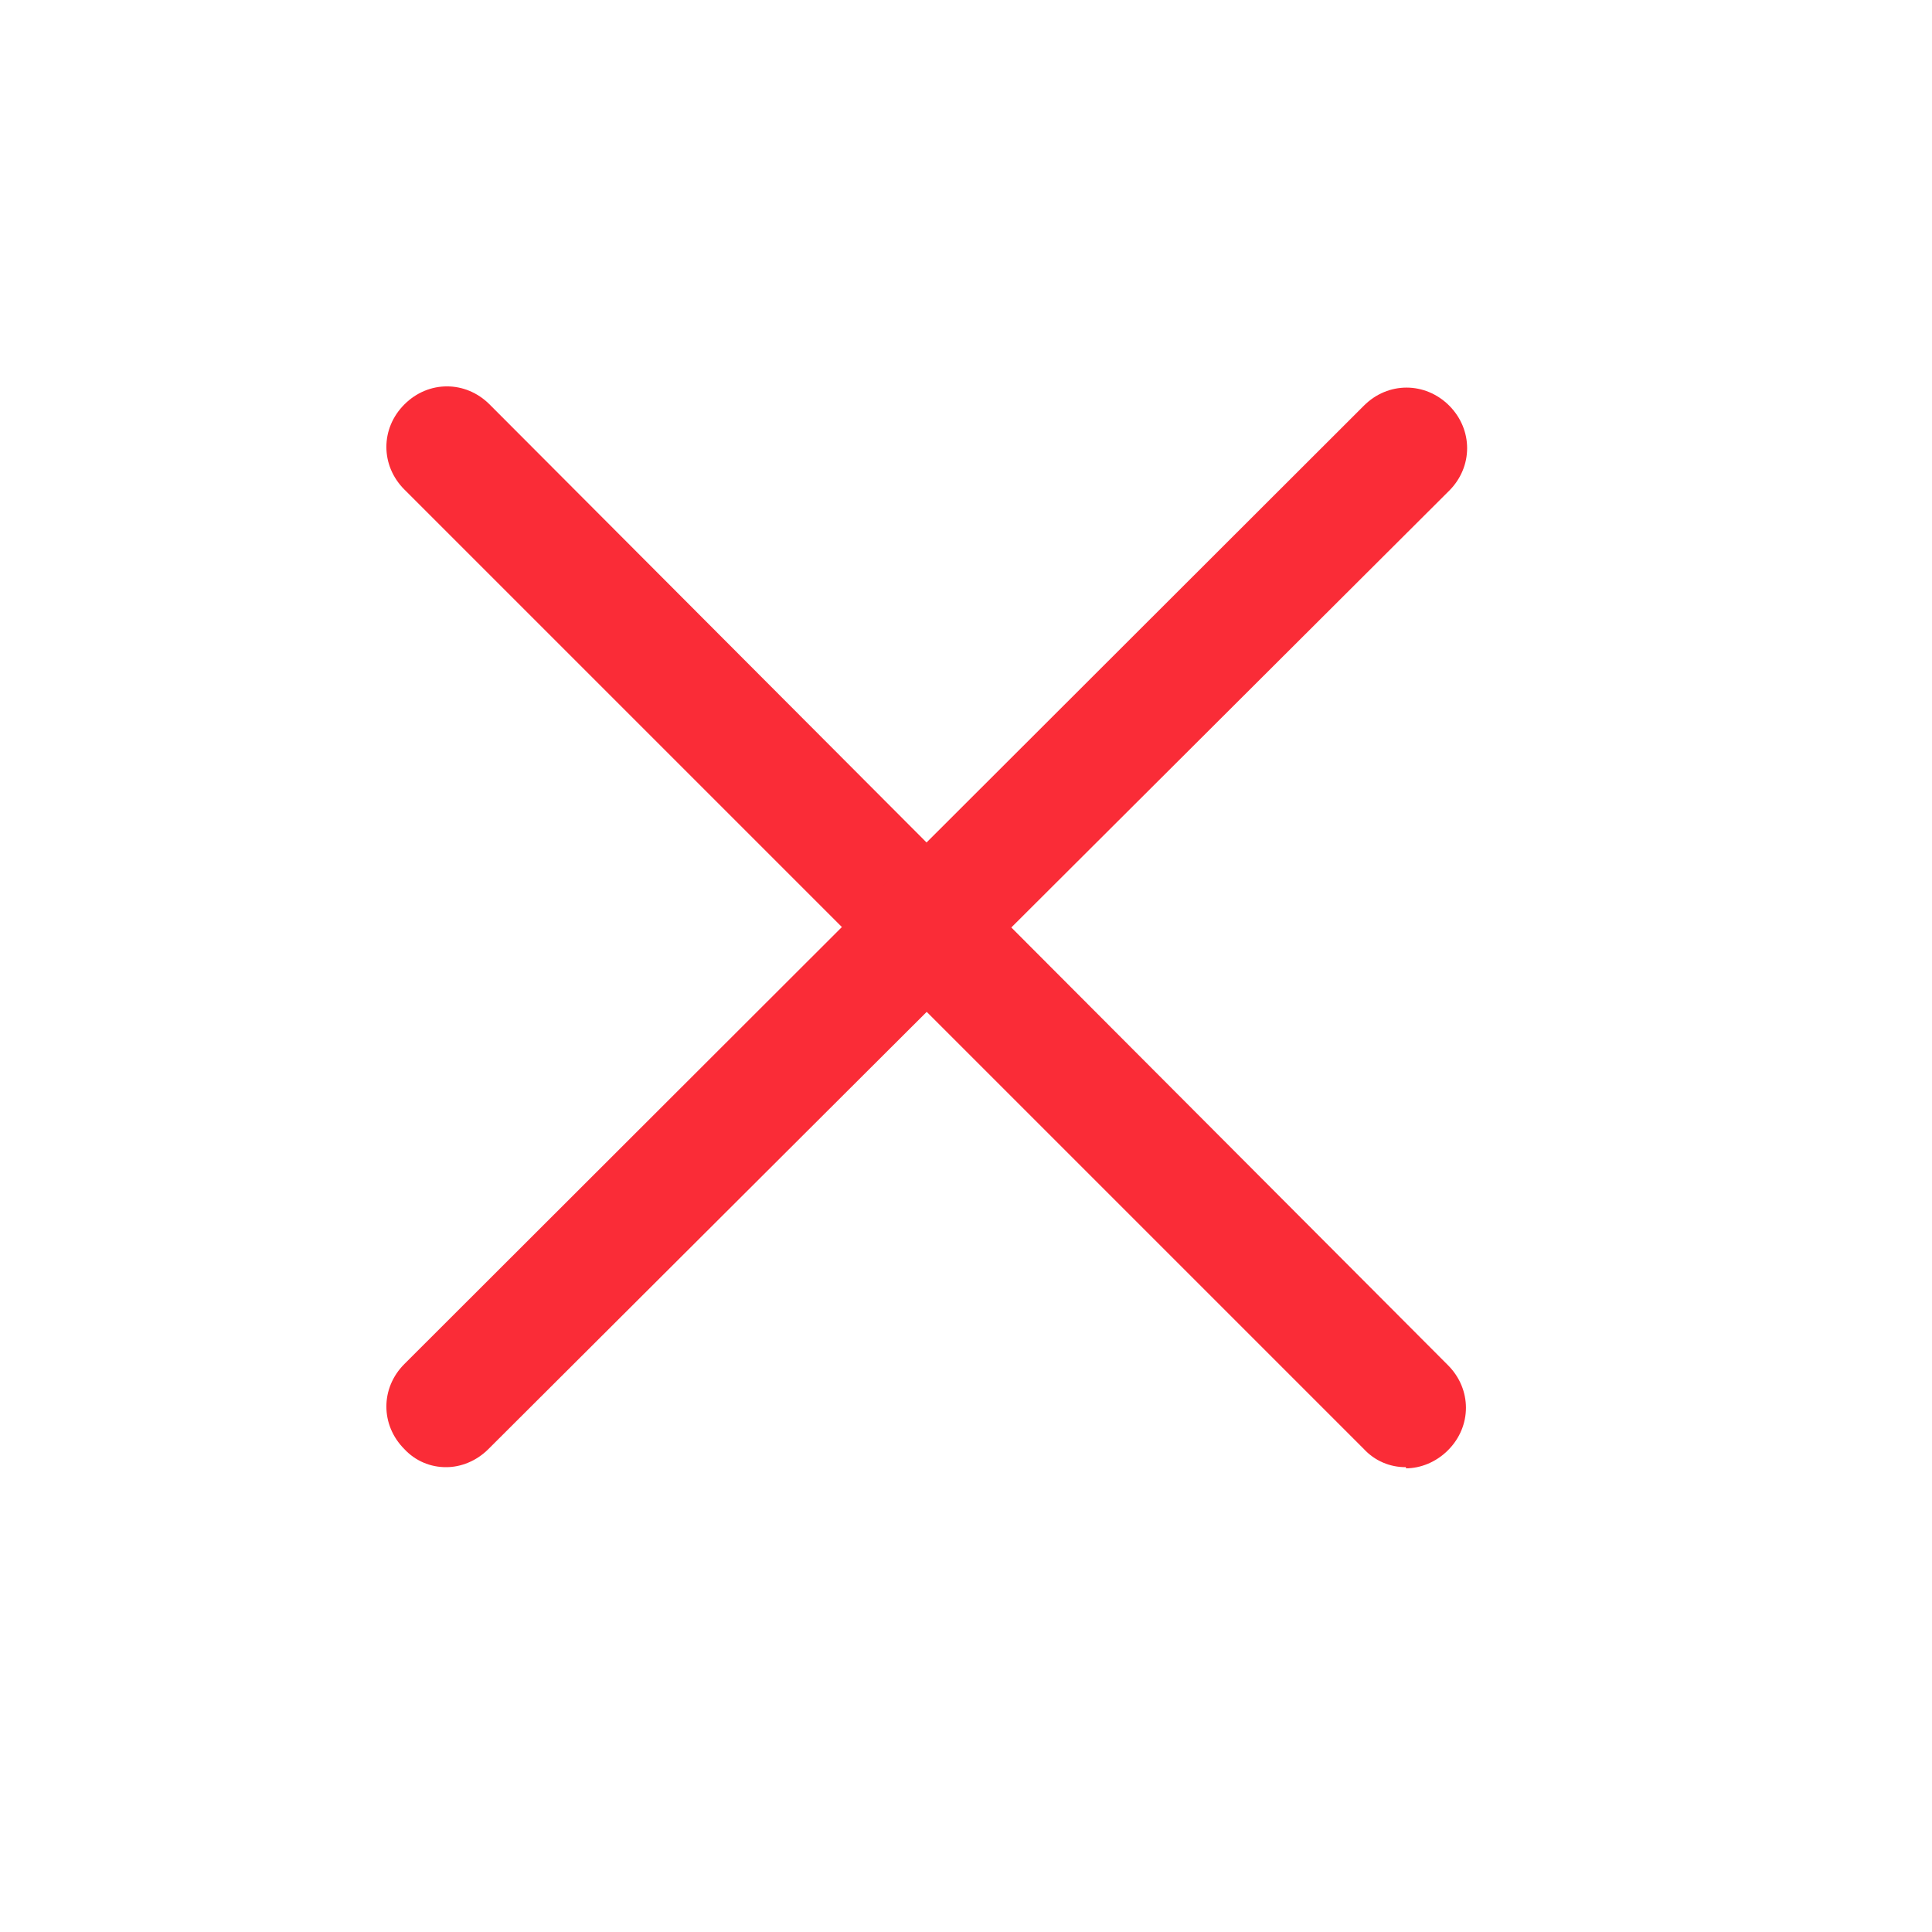 <?xml version="1.0" encoding="utf-8"?>
<svg xmlns="http://www.w3.org/2000/svg" fill="none" height="100%" overflow="visible" preserveAspectRatio="none" style="display: block;" viewBox="0 0 25 25" width="100%">
<g id="SVG">
<g id="Group 73">
<path d="M18.193 18.985C18.091 18.986 17.99 18.966 17.897 18.926C17.803 18.886 17.719 18.826 17.65 18.752L5.233 6.335C4.922 6.024 4.922 5.543 5.233 5.233C5.543 4.922 6.024 4.922 6.335 5.233L18.736 17.665C19.047 17.976 19.047 18.457 18.736 18.767C18.581 18.922 18.379 19 18.193 19V18.985Z" fill="#FA2C37" id="Vector"/>
<path d="M5.776 18.985C5.674 18.986 5.573 18.966 5.48 18.926C5.386 18.886 5.302 18.826 5.233 18.752C4.922 18.441 4.922 17.96 5.233 17.65L17.65 5.248C17.96 4.938 18.441 4.938 18.752 5.248C19.062 5.559 19.062 6.04 18.752 6.35L6.319 18.752C6.164 18.907 5.962 18.985 5.776 18.985Z" fill="#FA2C37" id="Vector_2"/>
</g>
</g>
</svg>